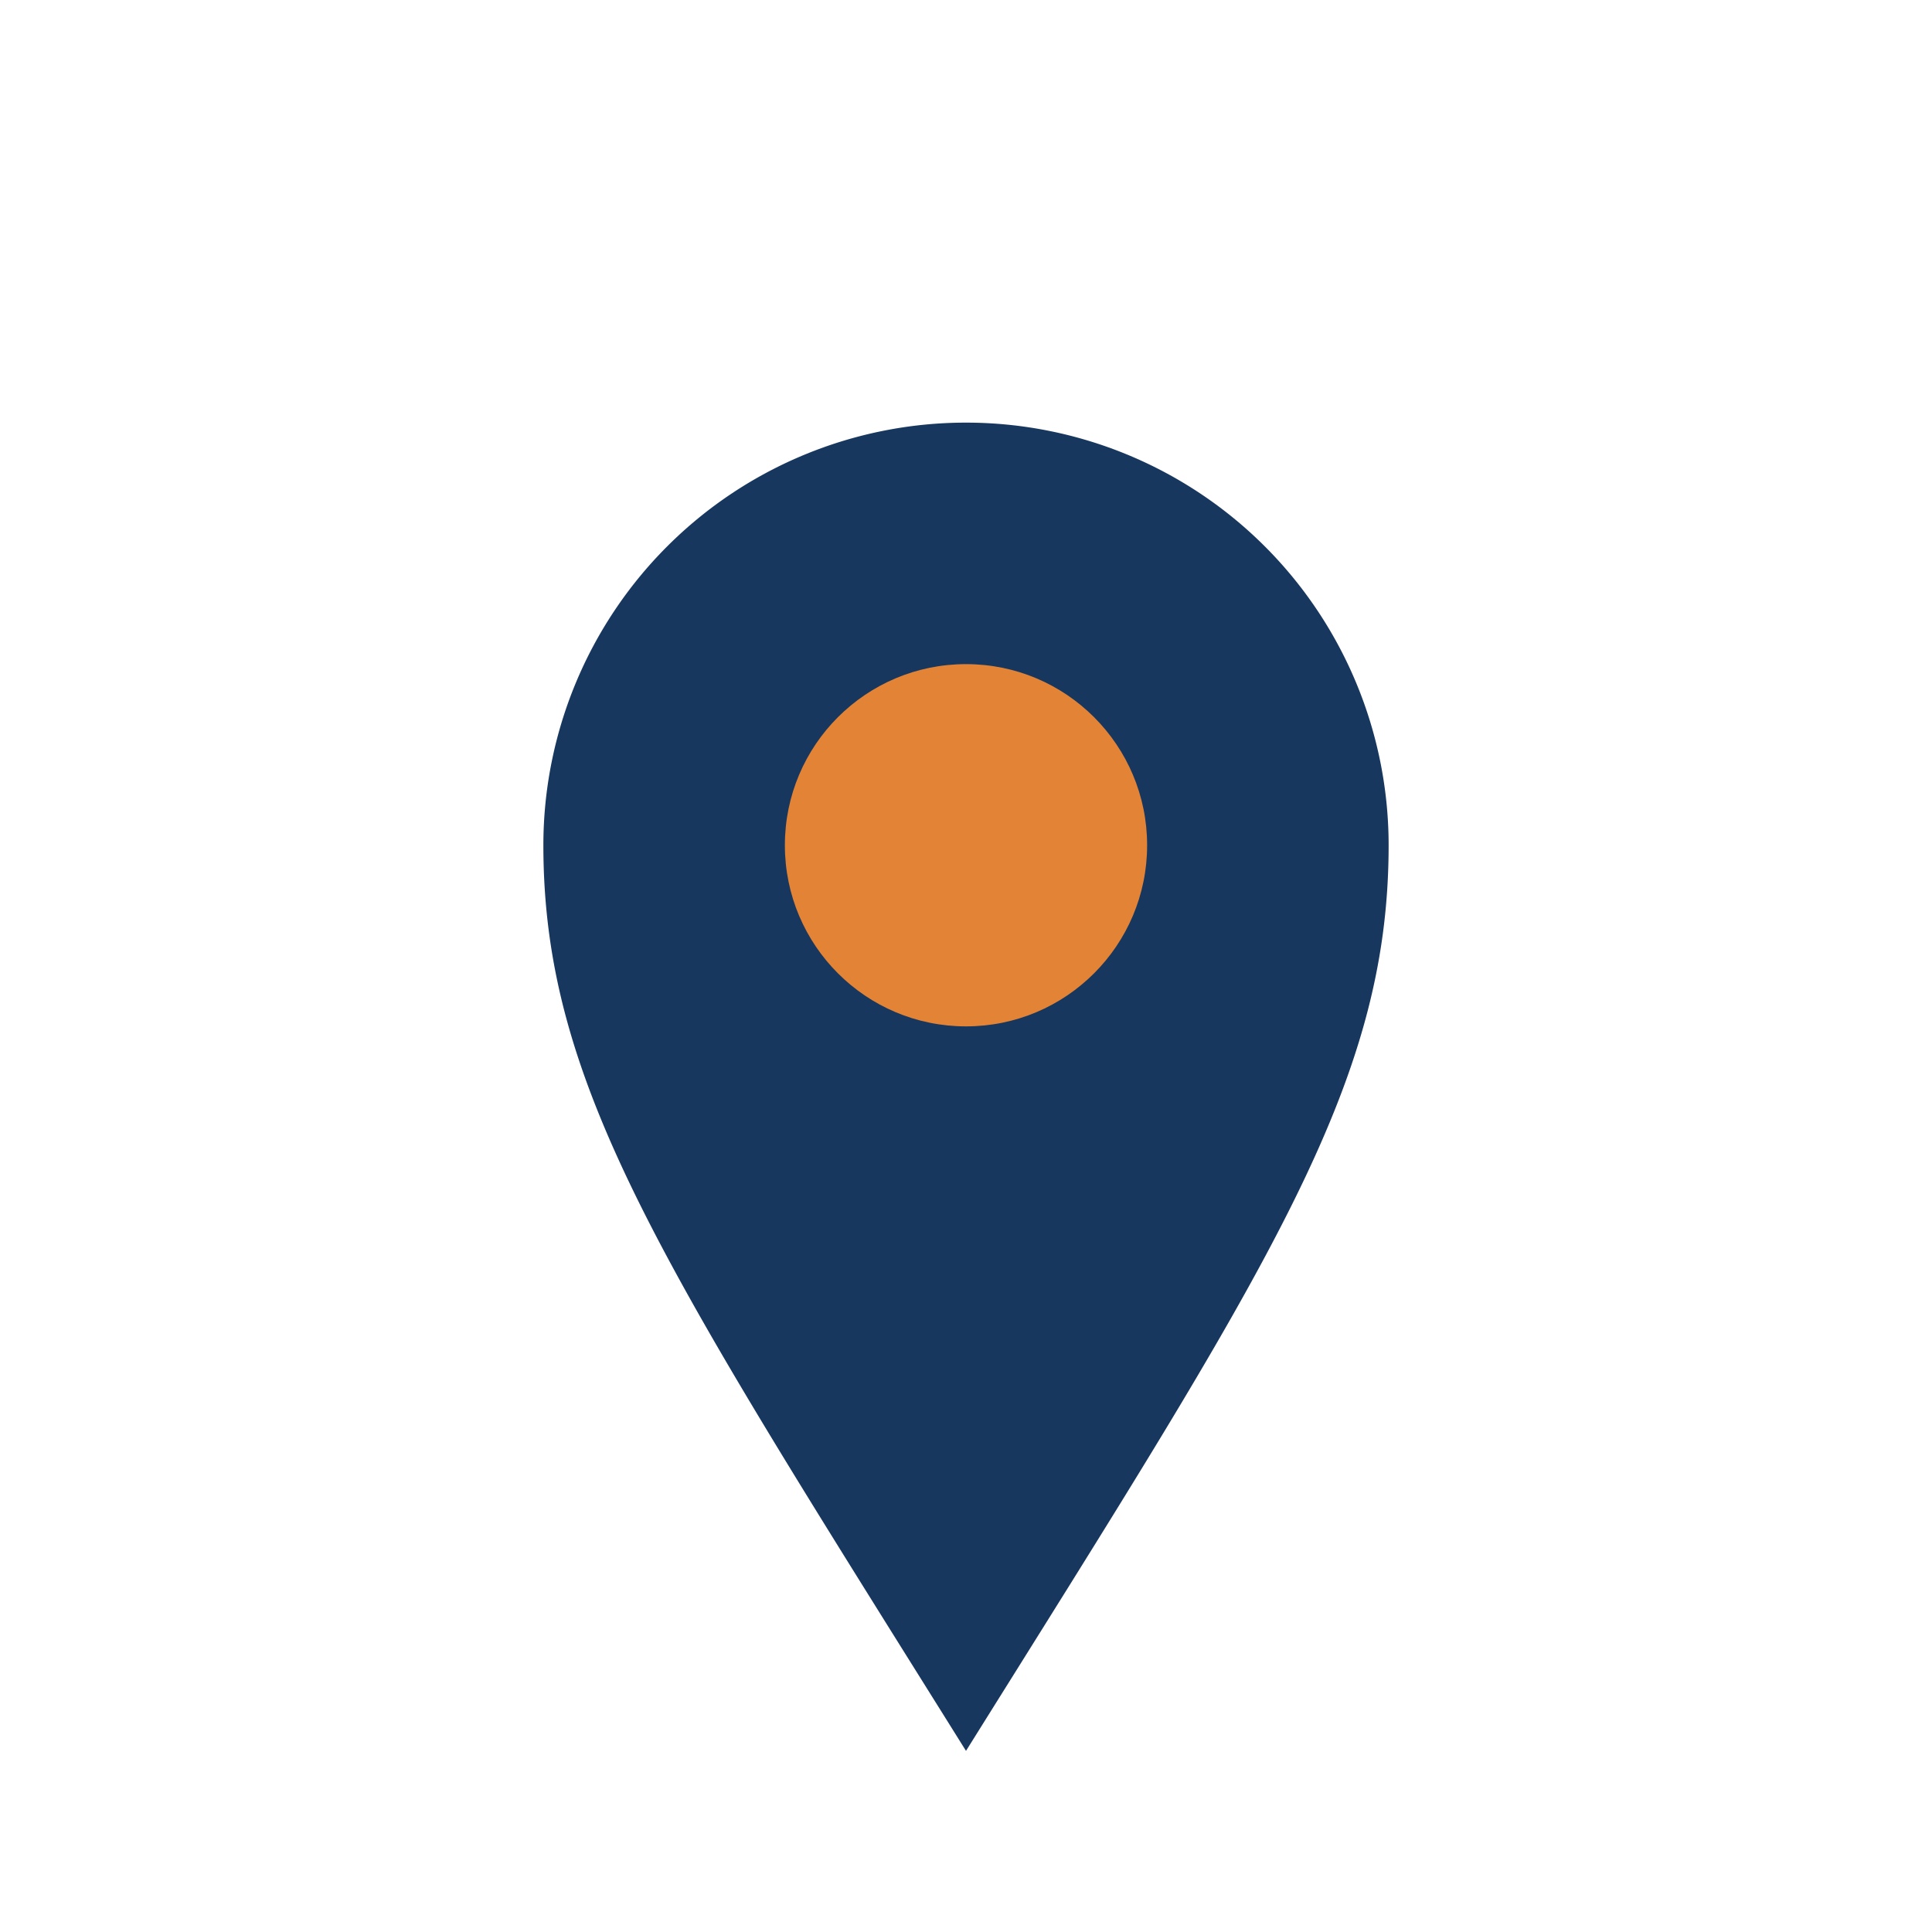 <?xml version="1.0" encoding="UTF-8"?>
<svg xmlns="http://www.w3.org/2000/svg" viewBox="0 0 32 32" width="32" height="32"><path d="M16 29c-5-8-7-11-7-15a7 7 0 0 1 14 0c0 4-2 7-7 15z" fill="#17375E"/><circle cx="16" cy="14" r="3" fill="#E28336"/></svg>
